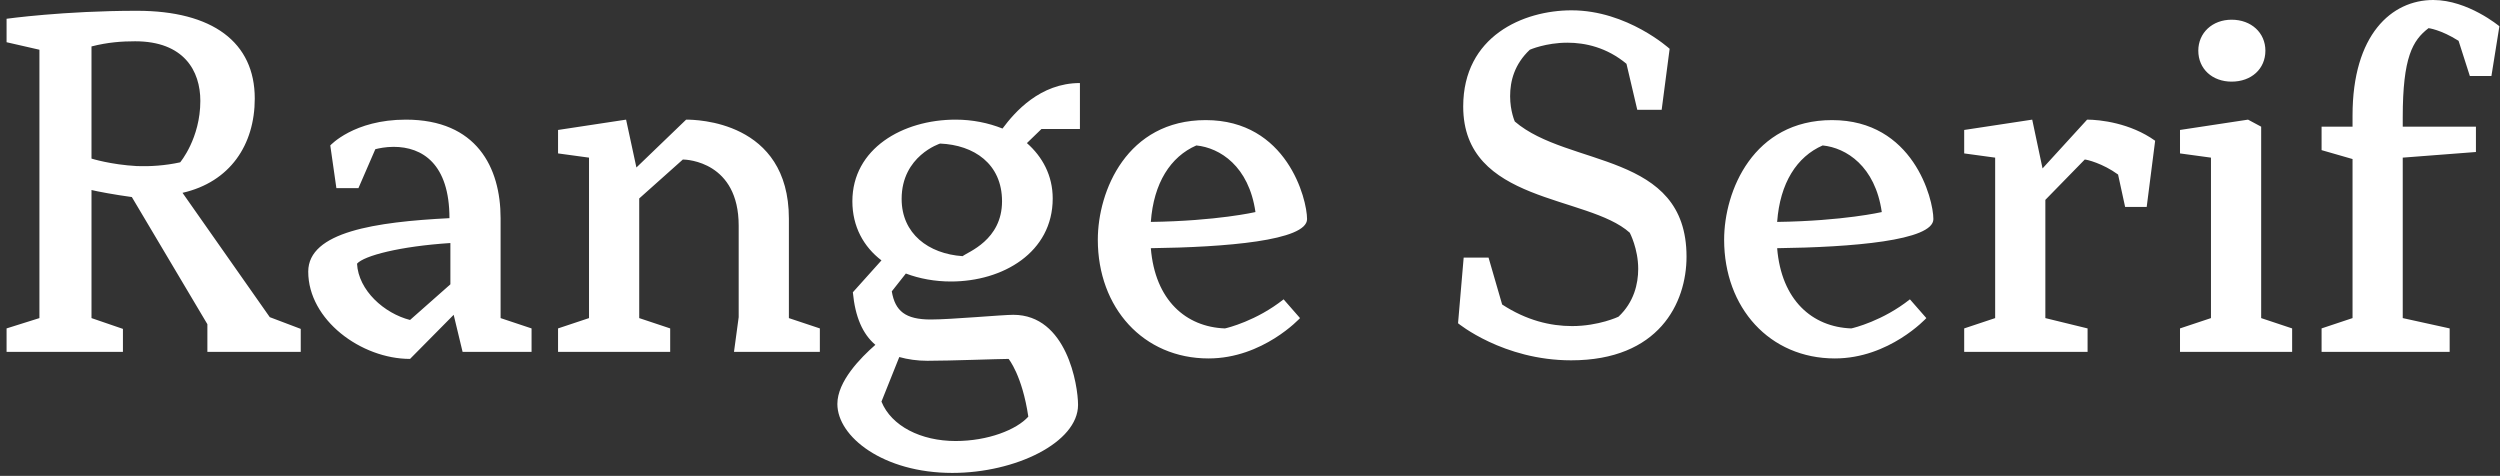 <svg fill="none" height="71" viewBox="0 0 373 71" width="373" xmlns="http://www.w3.org/2000/svg"><rect x="0" y="0" width="373" height="71" fill="#333333" stroke="none"/><path d="m40.251 47.32 4.62 1.75v3.43h-13.93v-4.13l-11.27-18.97c-2.59-.35-5.18-.84-6.02-1.05v19.11l4.69 1.61v3.43h-17.36v-3.5l4.9-1.54v-40.04l-4.9-1.12v-3.5s8.54-1.19 19.46-1.19c11.27 0 17.57 4.69 17.57 13.09 0 6.93-3.71 12.46-10.78 14.07zm-26.6-40.39v16.73s2.87.91 6.79 1.12c1.96.07 4.2-.07 6.44-.56 0 0 3.01-3.57 3.01-9.17 0-4.48-2.45-8.89-9.73-8.89-1.96 0-4.06.14-6.51.77zm61.038 40.53 4.62 1.54v3.5h-10.29l-1.33-5.53-6.51 6.58c-7.28 0-15.19-5.81-15.19-13.02 0-5.95 10.08-7.42 21.07-7.98 0-8.12-4.06-10.64-8.33-10.64-1.19 0-2.17.21-2.73.35l-2.52 5.81h-3.29l-.91-6.37s3.5-3.85 11.27-3.85c10.57 0 14.14 7.14 14.14 14.7zm-21.42-8.12c.21 3.99 4.06 7.42 7.91 8.4l6.02-5.32v-6.16c-7.56.49-12.88 1.89-13.93 3.08zm40.144-21.49 1.54 7.14 7.42-7.14c1.4 0 15.33.14 15.33 14.77v14.84l4.62 1.54v3.5h-12.81l.7-5.18v-13.65c0-9.52-7.7-9.87-8.33-9.87l-6.51 5.81v17.85l4.62 1.54v3.5h-16.73v-3.5l4.62-1.54v-23.94l-4.62-.63v-3.5zm33.831 25.76 4.27-4.76c-2.66-2.03-4.34-5.04-4.34-8.82 0-7.84 7.49-12.18 15.4-12.18 2.52 0 4.9.49 7 1.33 1.82-2.45 5.6-6.79 11.55-6.79v6.86h-5.74l-2.17 2.1c2.31 2.03 3.85 4.83 3.85 8.26 0 8.05-7.42 12.39-15.19 12.39-2.38 0-4.69-.42-6.72-1.19l-2.1 2.66c.49 2.94 2.03 4.2 5.81 4.2 3.08 0 10.64-.7 12.32-.7 7.98 0 9.66 10.5 9.66 13.44 0 5.6-9.31 10.15-18.76 10.15-10.29 0-17.15-5.39-17.15-10.29 0-3.36 3.43-6.86 5.67-8.82-1.89-1.61-3.01-4.13-3.36-7.84zm16.38-5.39c.77-.63 5.88-2.38 5.88-8.19 0-5.6-4.2-8.4-9.24-8.61 0 0-5.74 1.82-5.74 8.26 0 5.18 3.99 8.19 9.1 8.54zm-5.25 15.61c-1.54 0-2.94-.21-4.2-.56l-2.66 6.65c1.47 3.64 5.88 5.88 11.06 5.88 4.83 0 9.1-1.68 10.85-3.64-.91-6.16-2.94-8.61-2.94-8.61-1.47 0-8.68.28-12.11.28zm56.64-21.14c0 3.22-12.18 4.2-23.31 4.34.63 7.77 5.25 11.76 11.06 11.97.35-.07 4.69-1.12 8.75-4.34l2.45 2.8s-5.53 6.02-13.65 6.02c-9.73 0-16.52-7.56-16.52-17.71 0-7.28 4.34-17.85 16.1-17.85 12.11 0 15.12 11.76 15.12 14.77zm-16.52-10.99c-3.85 1.68-6.37 5.6-6.79 11.41 9.87-.14 15.61-1.47 15.61-1.47-.98-6.86-5.32-9.59-8.82-9.94zm65.787-5.32-1.61-6.86c-2.94-2.45-6.16-3.15-8.82-3.15-3.22 0-5.6 1.05-5.6 1.05-2.31 2.17-2.94 4.69-2.94 6.93s.7 3.78.7 3.78c7.98 6.86 25.62 4.48 25.62 20.16 0 6.93-4.13 15.47-17.22 15.47-10.15 0-16.87-5.53-16.87-5.53l.84-9.8h3.71l2.03 7c3.64 2.38 7.21 3.22 10.43 3.22 3.99 0 6.93-1.4 6.93-1.4 2.31-2.17 2.94-4.9 2.94-7.14 0-3.01-1.26-5.39-1.26-5.39-6.3-5.67-24.85-4.34-24.85-18.83 0-10.5 8.96-14.35 16.17-14.35 8.33 0 14.63 5.74 14.63 5.74l-1.19 9.1zm44.18 16.31c0 3.22-12.18 4.2-23.31 4.34.63 7.77 5.25 11.76 11.06 11.97.35-.07 4.69-1.12 8.75-4.34l2.45 2.8s-5.53 6.02-13.65 6.02c-9.73 0-16.52-7.56-16.52-17.71 0-7.28 4.34-17.85 16.1-17.85 12.11 0 15.12 11.76 15.12 14.77zm-16.52-10.99c-3.85 1.68-6.37 5.6-6.79 11.41 9.87-.14 15.61-1.47 15.61-1.47-.98-6.86-5.32-9.59-8.82-9.94zm31.267-3.85 1.54 7.28 6.65-7.28c1.89 0 6.44.49 10.15 3.15l-1.26 9.87h-3.22l-1.05-4.83c-2.31-1.68-4.69-2.24-4.97-2.24l-5.88 6.02v17.64l6.3 1.54v3.5h-18.41v-3.5l4.62-1.54v-23.94l-4.62-.63v-3.5zm29.749-5.67c-2.87 0-4.97-1.89-4.97-4.62 0-2.66 2.1-4.62 4.97-4.62 2.94 0 5.04 1.96 5.04 4.62 0 2.73-2.1 4.62-5.04 4.62zm4.41 35.28 4.62 1.54v3.5h-16.73v-3.5l4.62-1.54v-23.94l-4.62-.63v-3.5l10.15-1.54 1.96 1.05zm25.673-47.46c5.18 0 9.87 3.92 9.87 3.92l-1.19 7.42h-3.22l-1.68-5.25c-2.66-1.68-4.48-1.89-4.48-1.89-2.38 1.82-3.85 4.34-3.85 13.3v1.4h10.92v3.78l-10.92.84v23.94l7 1.54v3.5h-19.11v-3.5l4.62-1.54v-23.73l-4.62-1.33v-3.5h4.62v-1.68c0-12.04 5.81-17.22 12.04-17.22z" fill="#fff"/></svg>